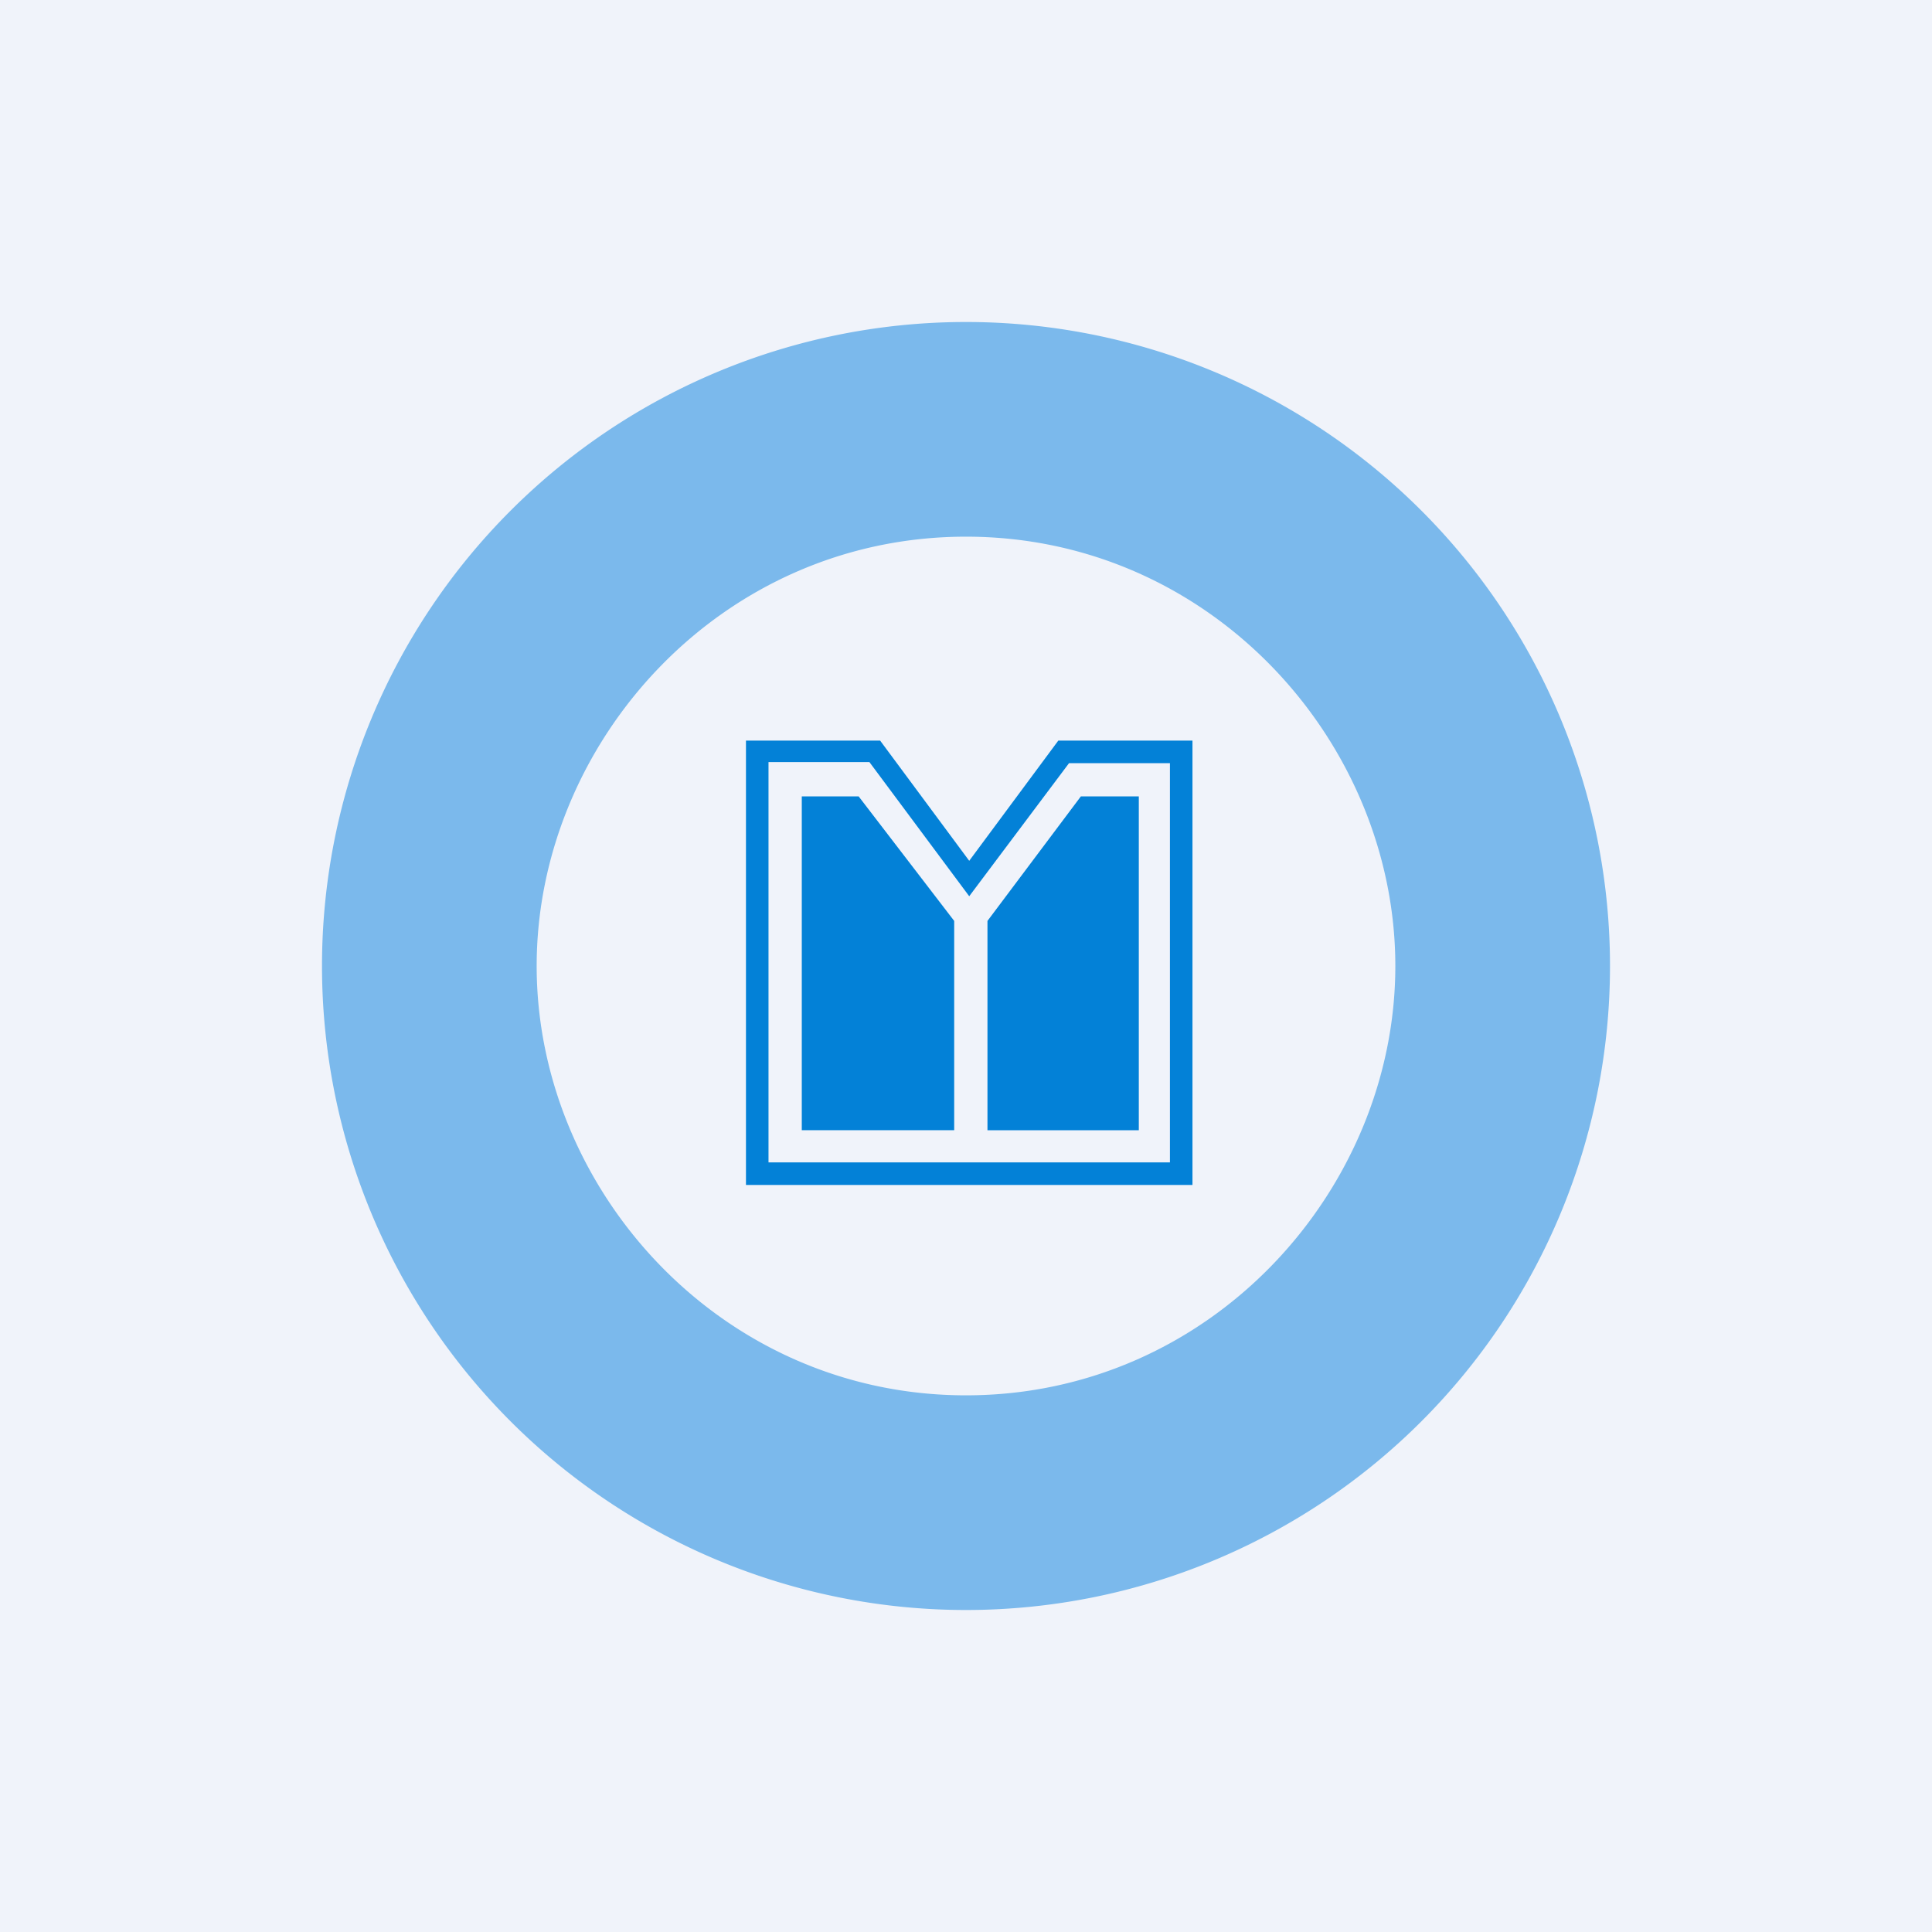 <!-- by TradingView --><svg xmlns="http://www.w3.org/2000/svg" width="18" height="18"><path fill="#F0F3FA" d="M0 0h18v18H0z"/><path fill-rule="evenodd" d="M8.2 6.9H6.95v4.14h4.16V6.9H9.86l-.83 1.12L8.2 6.9zm-.1.2h-.94v3.73h3.74V7.11h-.94l-.93 1.24L8.1 7.1zm1.97.32L9.2 8.58v1.95h1.41V7.42h-.53zM8 7.42l.89 1.16v1.95H7.47V7.42h.52z" fill="#0381D7"/><path opacity=".5" d="M9 13c2.29 0 4-1.92 4-4s-1.71-4-4-4-4 1.92-4 4 1.71 4 4 4zm6-4A6 6 0 113 9a6 6 0 0112 0z" fill="#0680DE"/></svg>